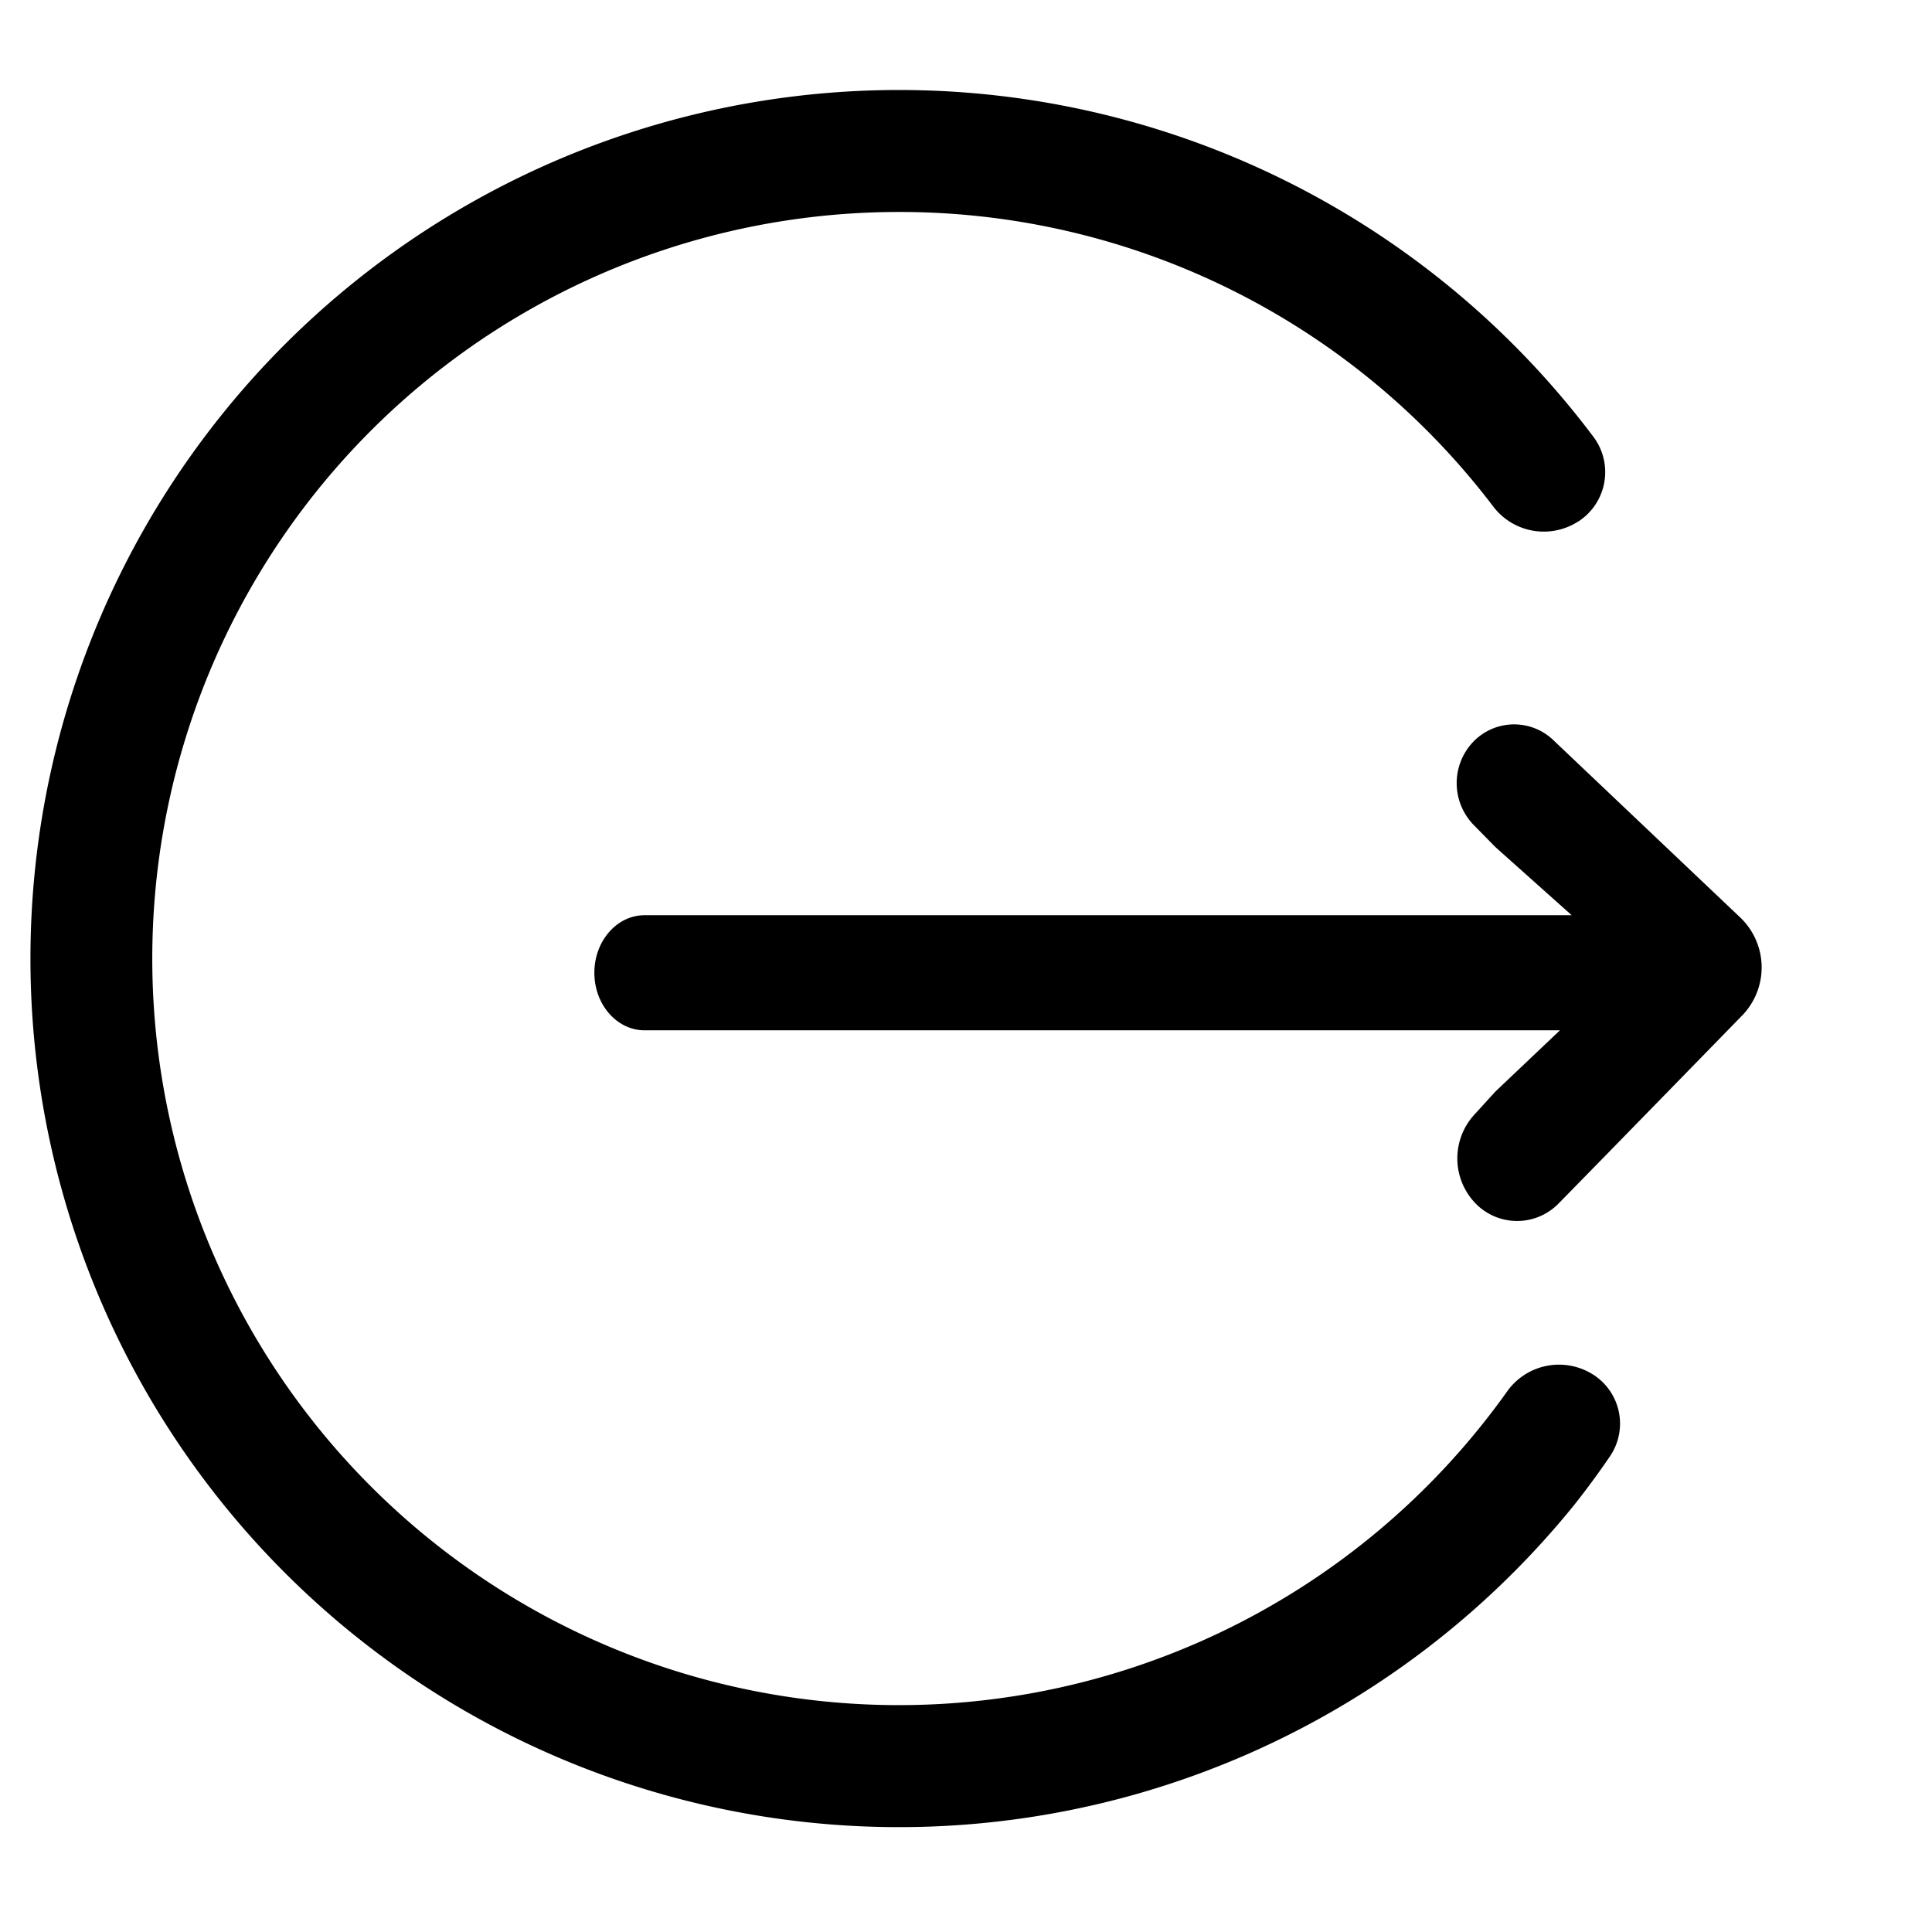 <?xml version="1.0" encoding="utf-8"?>

<svg width="800px" height="800px" viewBox="0 0 1024 1024" class="icon"  version="1.1" xmlns="http://www.w3.org/2000/svg"><path d="M826.807 546.085H341.65c-14.702 0-26.624-13.678-26.624-30.501 0-16.823 11.922-30.501 26.624-30.501h491.374l-40.448-36.133-11.41-11.63a31.744 31.744 0 0 1-0.293-44.178 30.062 30.062 0 0 1 42.862-0.439l98.597 93.55a36.571 36.571 0 0 1 0.951 52.078c-65.097 66.779-97.792 100.206-98.011 100.352a30.72 30.72 0 0 1-43.374-1.024 34.304 34.304 0 0 1-0.512-46.811l11.191-12.288 34.231-32.475z m9.655-269.678a33.646 33.646 0 0 1-45.202-8.192 395.045 395.045 0 0 0-314.734-155.867 395.703 395.703 0 1 0 322.121 625.371 33.719 33.719 0 0 1 45.056-9.582 30.793 30.793 0 0 1 9.509 43.886 435.2 435.2 0 0 1-19.237 26.112 460.361 460.361 0 1 1 10.606-566.565 31.159 31.159 0 0 1-8.046 44.837z" fill="#000000" /></svg>